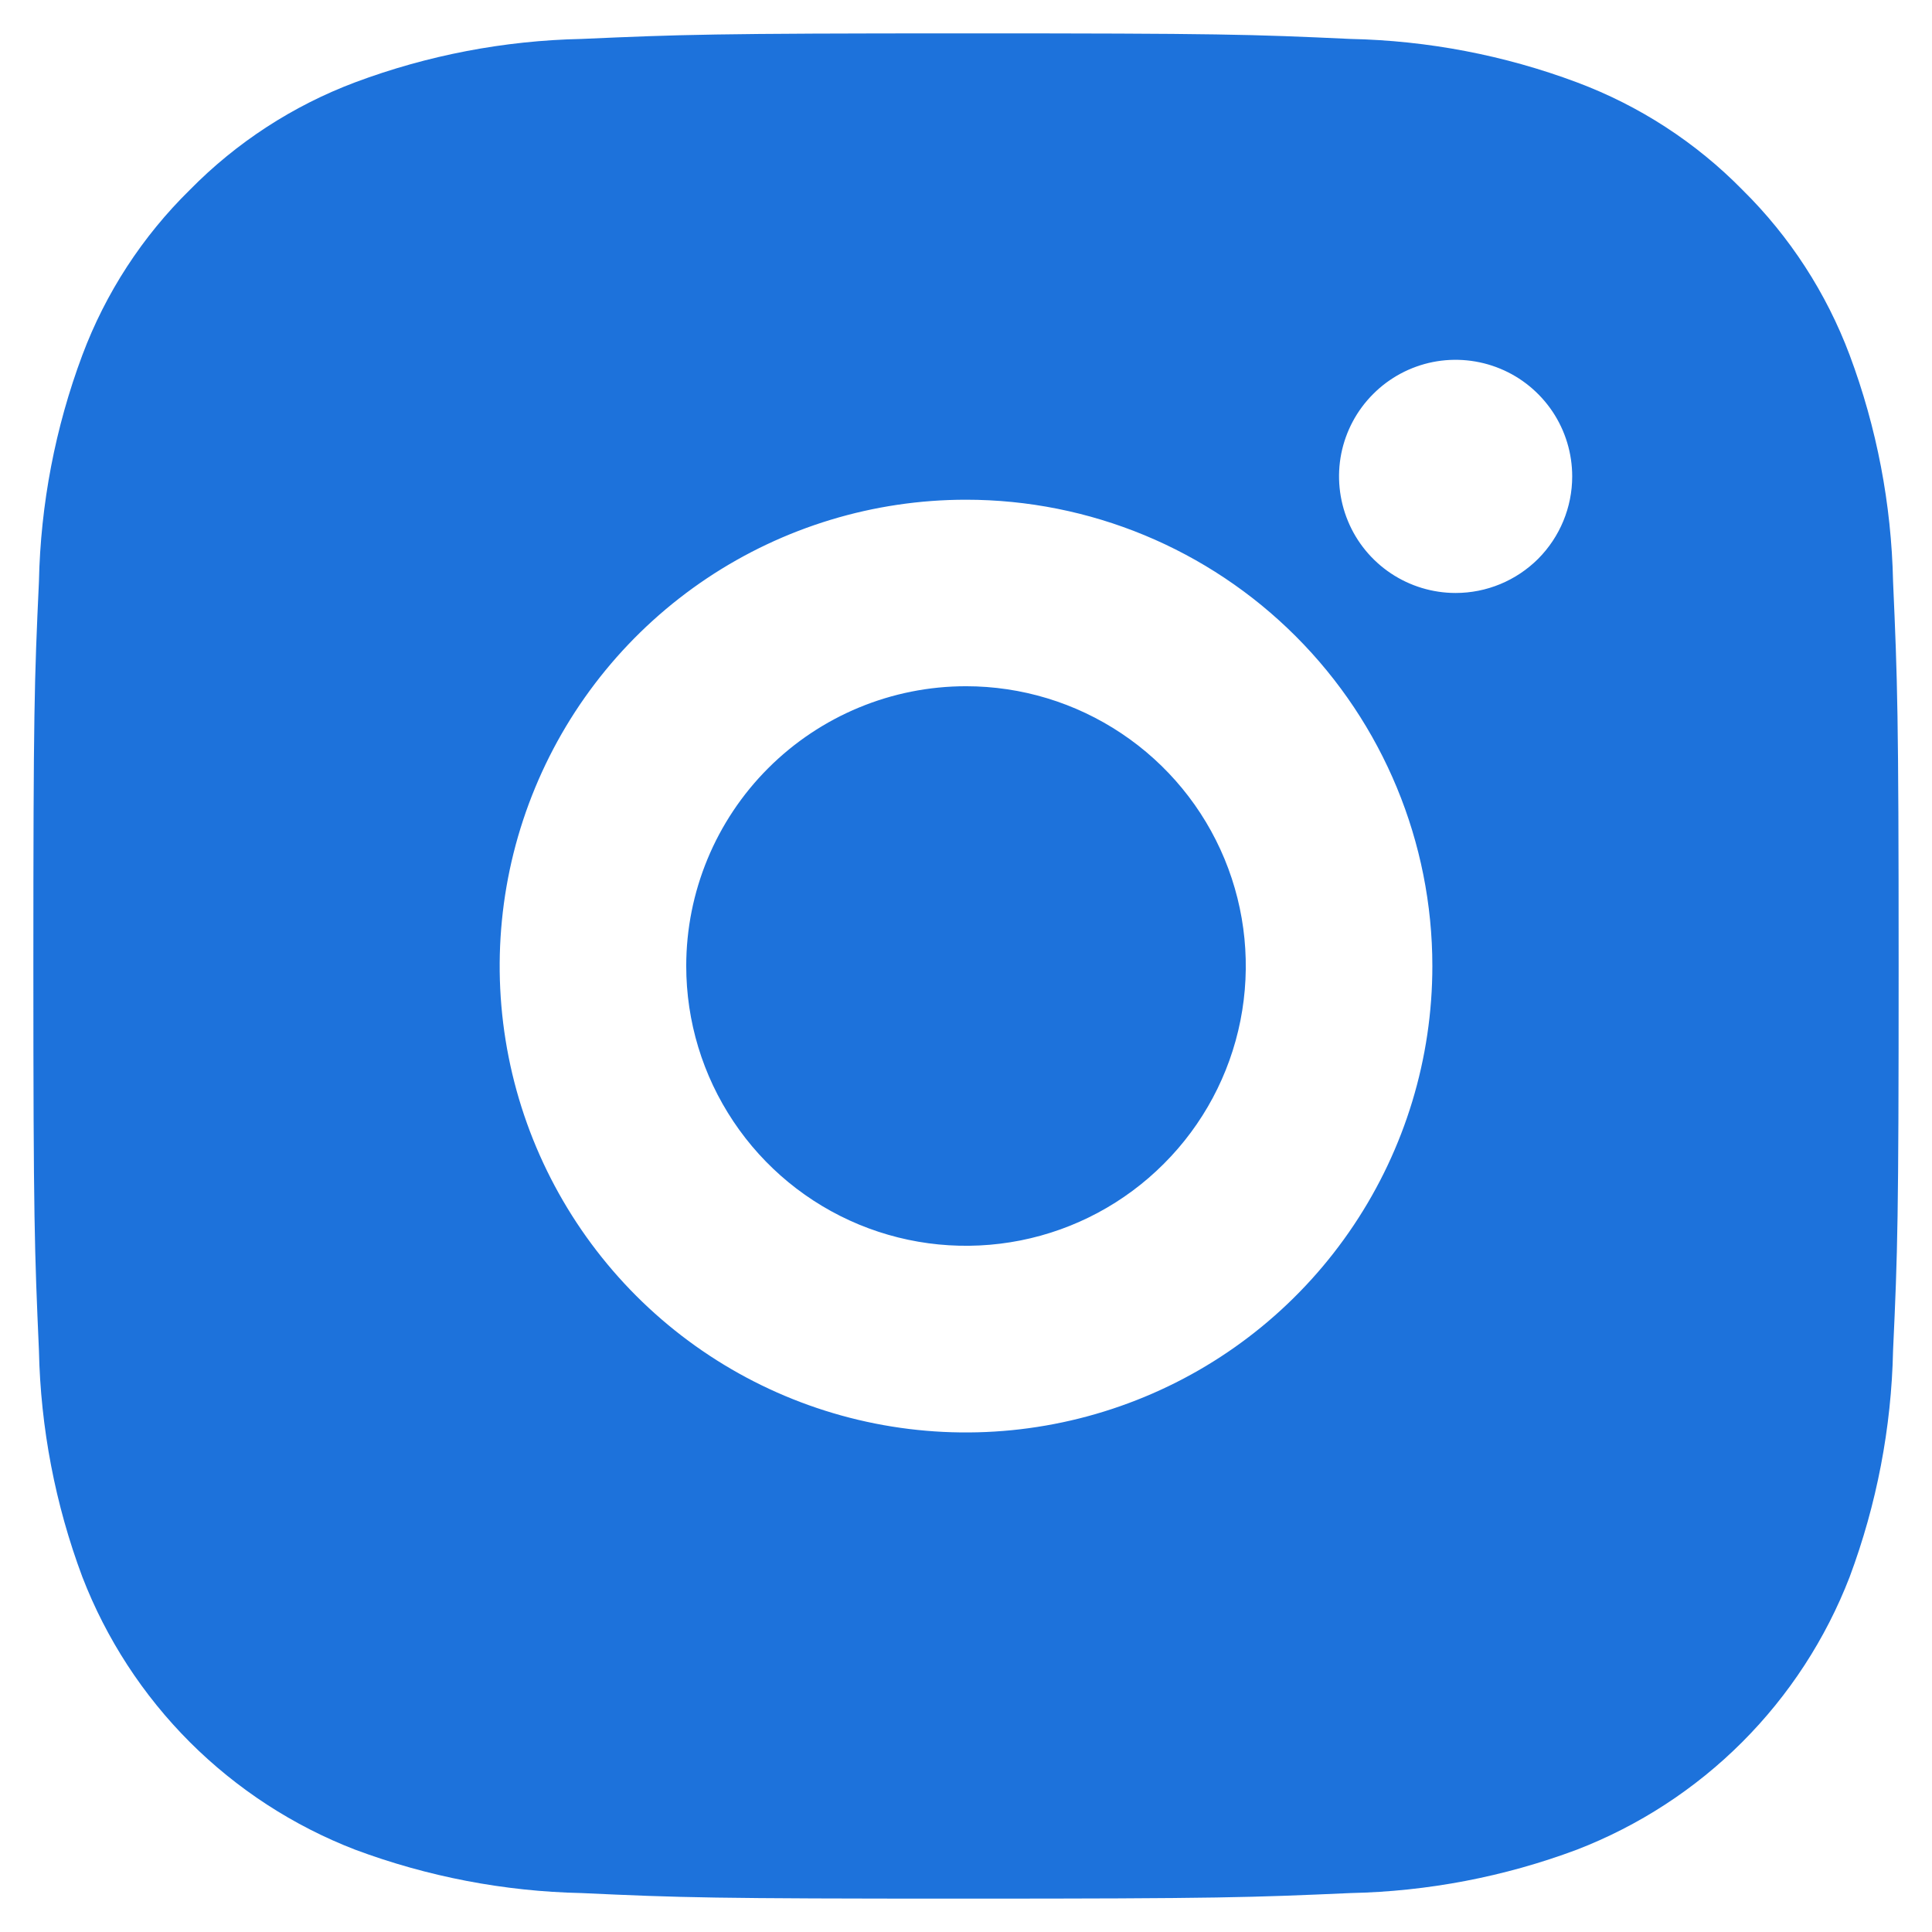 <svg width="26" height="26" viewBox="0 0 26 26" fill="none" xmlns="http://www.w3.org/2000/svg">
<path d="M13 0.449C16.41 0.449 16.836 0.462 18.174 0.524C19.215 0.546 20.246 0.743 21.221 1.108C22.061 1.422 22.822 1.916 23.449 2.555C24.086 3.183 24.578 3.942 24.892 4.779C25.257 5.755 25.454 6.785 25.476 7.826C25.535 9.164 25.551 9.589 25.551 13C25.551 16.411 25.538 16.836 25.476 18.174C25.454 19.215 25.256 20.245 24.892 21.221C24.57 22.055 24.077 22.813 23.445 23.445C22.813 24.077 22.055 24.57 21.221 24.892C20.246 25.257 19.215 25.454 18.174 25.476C16.836 25.535 16.411 25.551 13 25.551C9.589 25.551 9.164 25.538 7.826 25.476C6.785 25.454 5.755 25.256 4.779 24.892C3.945 24.57 3.188 24.077 2.555 23.445C1.923 22.813 1.43 22.055 1.108 21.221C0.743 20.246 0.546 19.215 0.524 18.174C0.465 16.836 0.449 16.41 0.449 13C0.449 9.59 0.462 9.164 0.524 7.826C0.546 6.785 0.743 5.755 1.108 4.779C1.422 3.941 1.916 3.182 2.555 2.555C3.182 1.917 3.941 1.423 4.779 1.108C5.755 0.743 6.785 0.546 7.826 0.524C9.164 0.465 9.59 0.449 13 0.449ZM13 6.725C11.759 6.725 10.546 7.093 9.513 7.783C8.481 8.473 7.677 9.453 7.202 10.6C6.727 11.746 6.603 13.008 6.845 14.226C7.087 15.443 7.685 16.561 8.562 17.439C9.44 18.317 10.558 18.915 11.776 19.157C12.993 19.399 14.255 19.274 15.402 18.799C16.549 18.325 17.529 17.52 18.218 16.488C18.908 15.456 19.276 14.242 19.276 13.001C19.276 11.337 18.615 9.74 17.438 8.563C16.261 7.386 14.665 6.725 13 6.725ZM21.158 6.411C21.158 6.101 21.066 5.798 20.894 5.54C20.721 5.282 20.476 5.08 20.19 4.962C19.903 4.843 19.587 4.812 19.283 4.872C18.979 4.933 18.699 5.082 18.48 5.302C18.26 5.521 18.111 5.801 18.05 6.105C17.99 6.409 18.021 6.725 18.14 7.012C18.258 7.298 18.459 7.543 18.718 7.716C18.976 7.888 19.279 7.98 19.589 7.98C20.005 7.98 20.404 7.815 20.699 7.521C20.993 7.226 21.158 6.827 21.158 6.411ZM13 9.235C13.745 9.235 14.473 9.456 15.092 9.87C15.711 10.283 16.194 10.871 16.479 11.559C16.764 12.247 16.838 13.004 16.693 13.735C16.548 14.465 16.189 15.136 15.662 15.662C15.136 16.189 14.465 16.548 13.735 16.693C13.004 16.838 12.247 16.764 11.559 16.479C10.871 16.194 10.283 15.711 9.87 15.092C9.456 14.473 9.235 13.745 9.235 13C9.235 12.002 9.632 11.044 10.338 10.338C11.044 9.632 12.002 9.235 13 9.235Z" fill="#1D72DB"/>
</svg>

